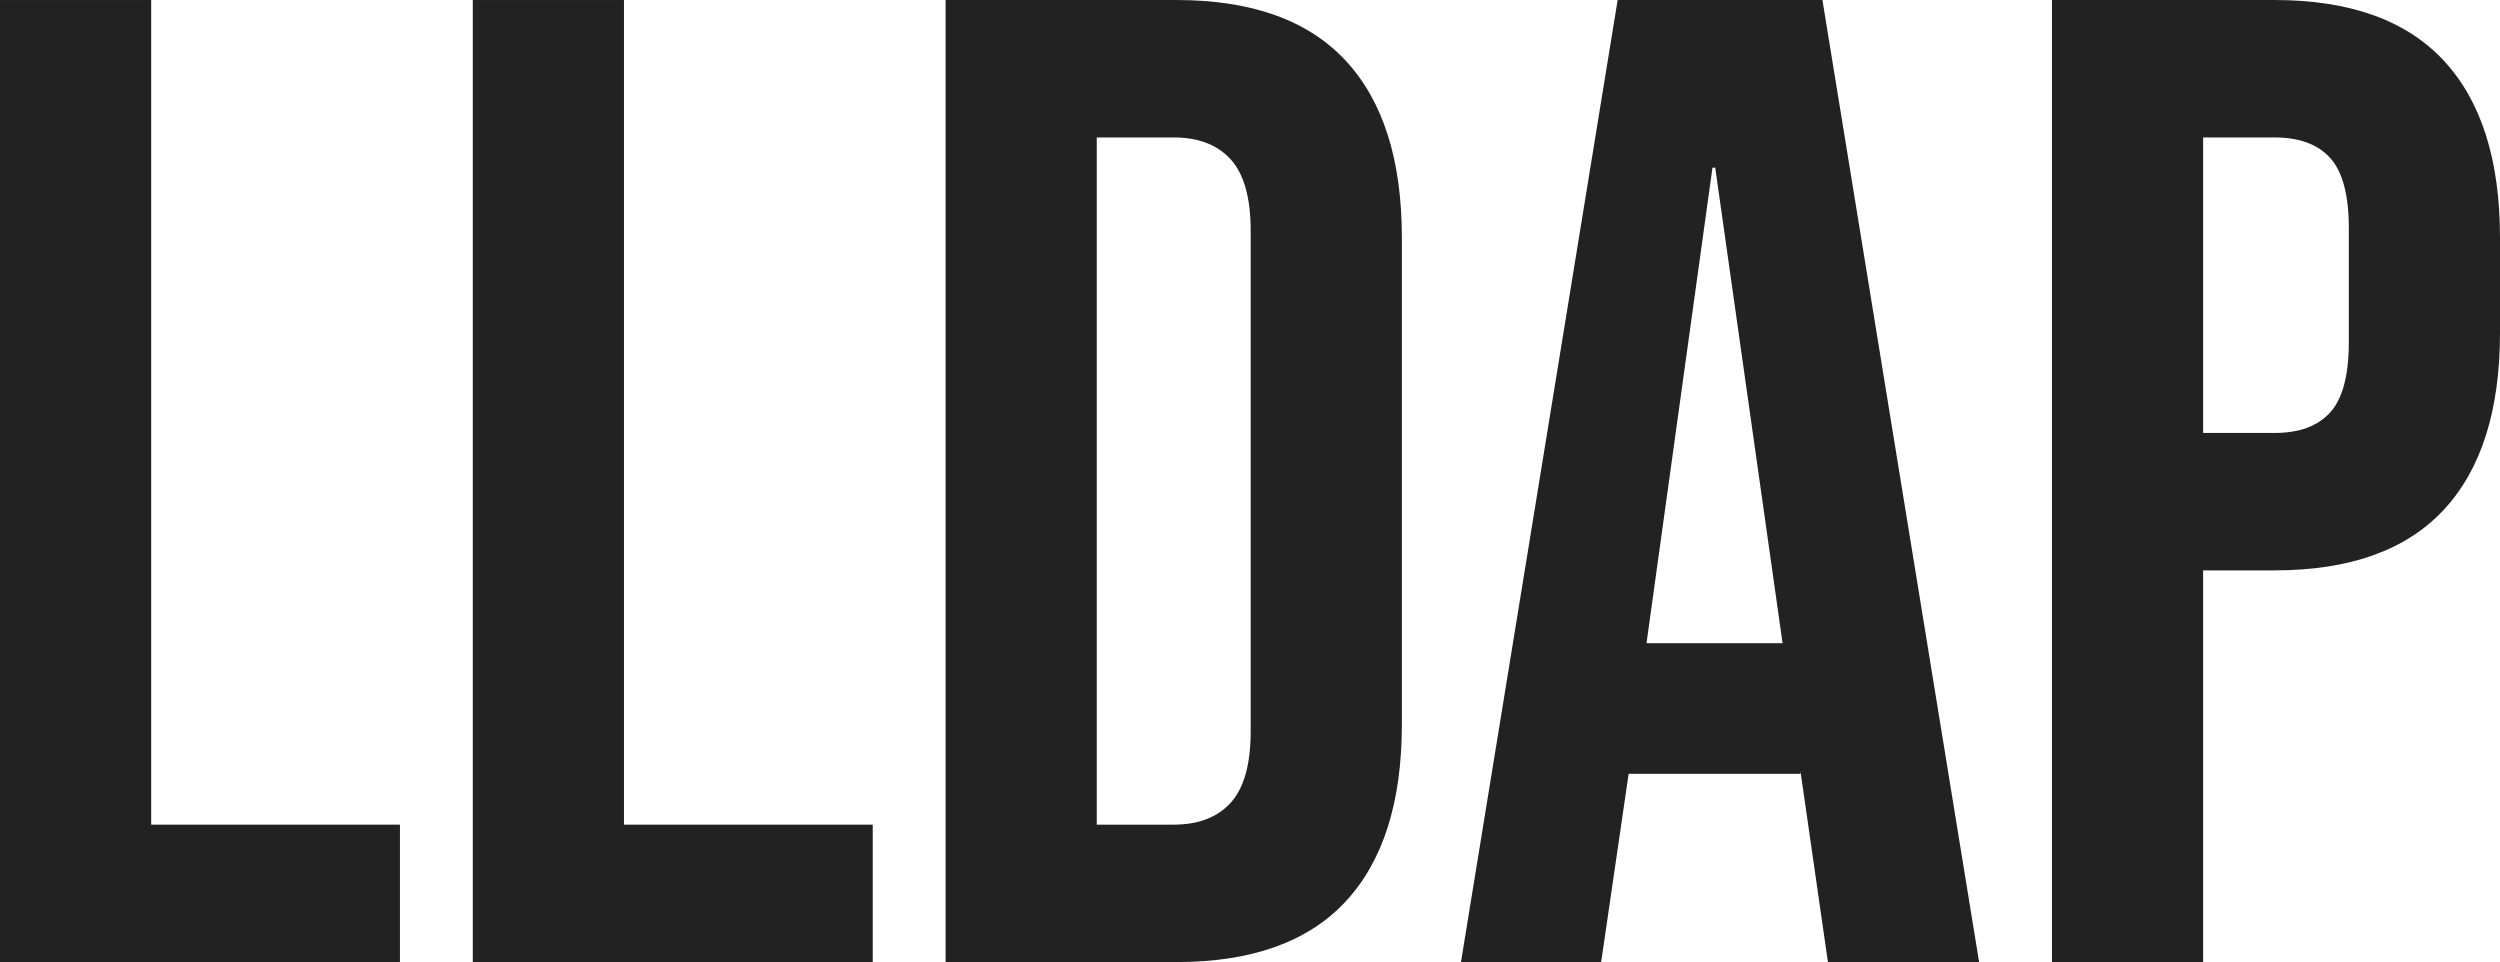 <svg xmlns="http://www.w3.org/2000/svg" viewBox="0 0 181.9 70"><g id="svgGroup" stroke-linecap="round" fill-rule="evenodd" font-size="9pt" stroke="#222222" stroke-width="0mm" fill="#222222" style="stroke:#222222;stroke-width:0mm;fill:#222222"><path d="M 0 70.001 L 0 0.001 L 11 0.001 L 11 60.001 L 29.1 60.001 L 29.1 70.001 L 0 70.001 Z" id="0" vector-effect="non-scaling-stroke"/><path d="M 34.4 70.001 L 34.4 0.001 L 45.4 0.001 L 45.4 60.001 L 63.5 60.001 L 63.5 70.001 L 34.4 70.001 Z" id="1" vector-effect="non-scaling-stroke"/><path d="M 68.8 70.001 L 68.8 0.001 L 85.6 0.001 Q 93.8 0.001 97.9 4.401 Q 102 8.801 102 17.301 L 102 52.701 Q 102 61.201 97.9 65.601 Q 93.8 70.001 85.6 70.001 L 68.8 70.001 Z M 79.8 60.001 L 85.4 60.001 Q 88.1 60.001 89.55 58.401 Q 91 56.801 91 53.201 L 91 16.801 Q 91 13.201 89.55 11.601 Q 88.1 10.001 85.4 10.001 L 79.8 10.001 L 79.8 60.001 Z" id="2" vector-effect="non-scaling-stroke"/><path d="M 106.3 70.001 L 117.7 0.001 L 132.6 0.001 L 144 70.001 L 133 70.001 L 131 56.101 L 131 56.301 L 118.5 56.301 L 116.5 70.001 L 106.3 70.001 Z M 119.8 46.801 L 129.7 46.801 L 124.8 12.201 L 124.6 12.201 L 119.8 46.801 Z" id="3" vector-effect="non-scaling-stroke"/><path d="M 149.3 70.001 L 149.3 0.001 L 165.5 0.001 Q 173.7 0.001 177.8 4.401 Q 181.9 8.801 181.9 17.301 L 181.9 24.201 Q 181.9 32.701 177.8 37.101 Q 173.7 41.501 165.5 41.501 L 160.3 41.501 L 160.3 70.001 L 149.3 70.001 Z M 160.3 31.501 L 165.5 31.501 Q 168.2 31.501 169.55 30.001 Q 170.9 28.501 170.9 24.901 L 170.9 16.601 Q 170.9 13.001 169.55 11.501 Q 168.2 10.001 165.5 10.001 L 160.3 10.001 L 160.3 31.501 Z" id="4" vector-effect="non-scaling-stroke"/></g></svg>